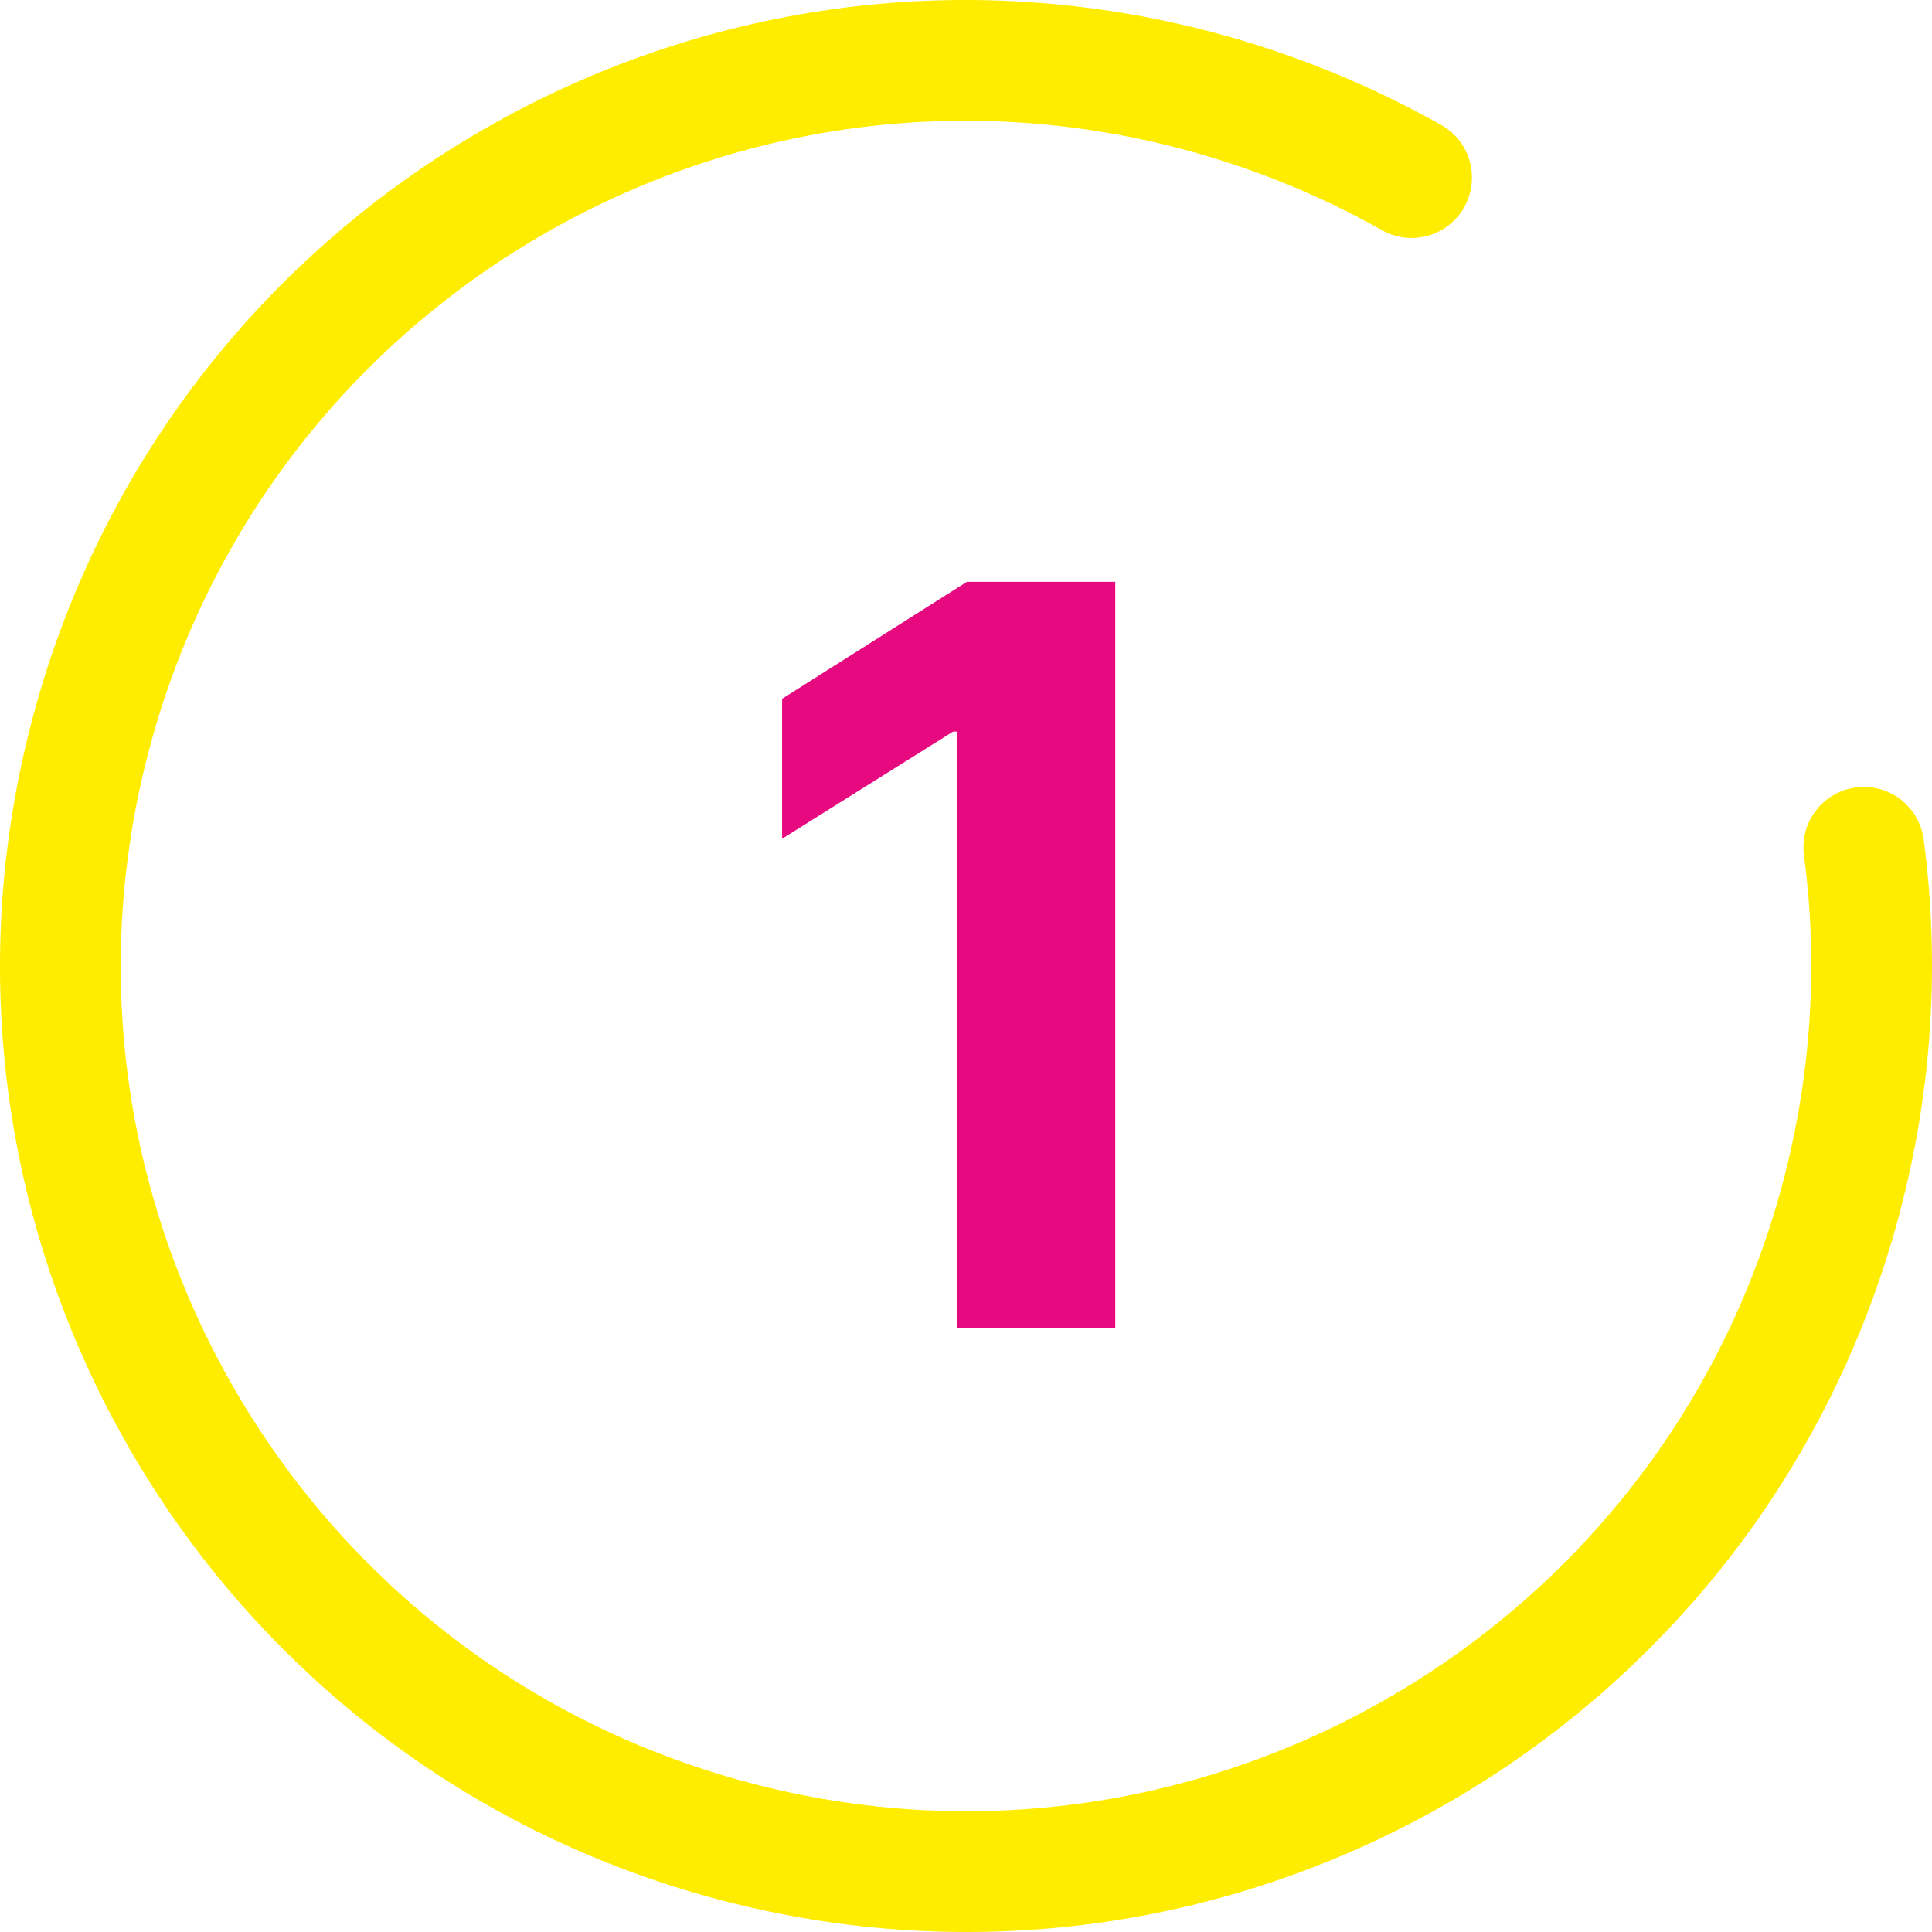 <?xml version="1.0" encoding="UTF-8"?> <svg xmlns="http://www.w3.org/2000/svg" width="64" height="64" viewBox="0 0 64 64" fill="none"> <path d="M36.945 19.273V44H31.717V24.235H31.572L25.909 27.785V23.148L32.031 19.273H36.945Z" fill="#E6097F"></path> <path d="M61.741 28.067C62.246 31.867 62.025 35.828 60.971 39.763C56.683 55.763 40.237 65.258 24.237 60.971C8.237 56.683 -1.258 40.237 3.029 24.237C7.317 8.237 23.763 -1.258 39.763 3.029C42.264 3.7 44.605 4.667 46.761 5.883" stroke="#FFED00" stroke-width="4" stroke-linecap="round"></path> </svg> 